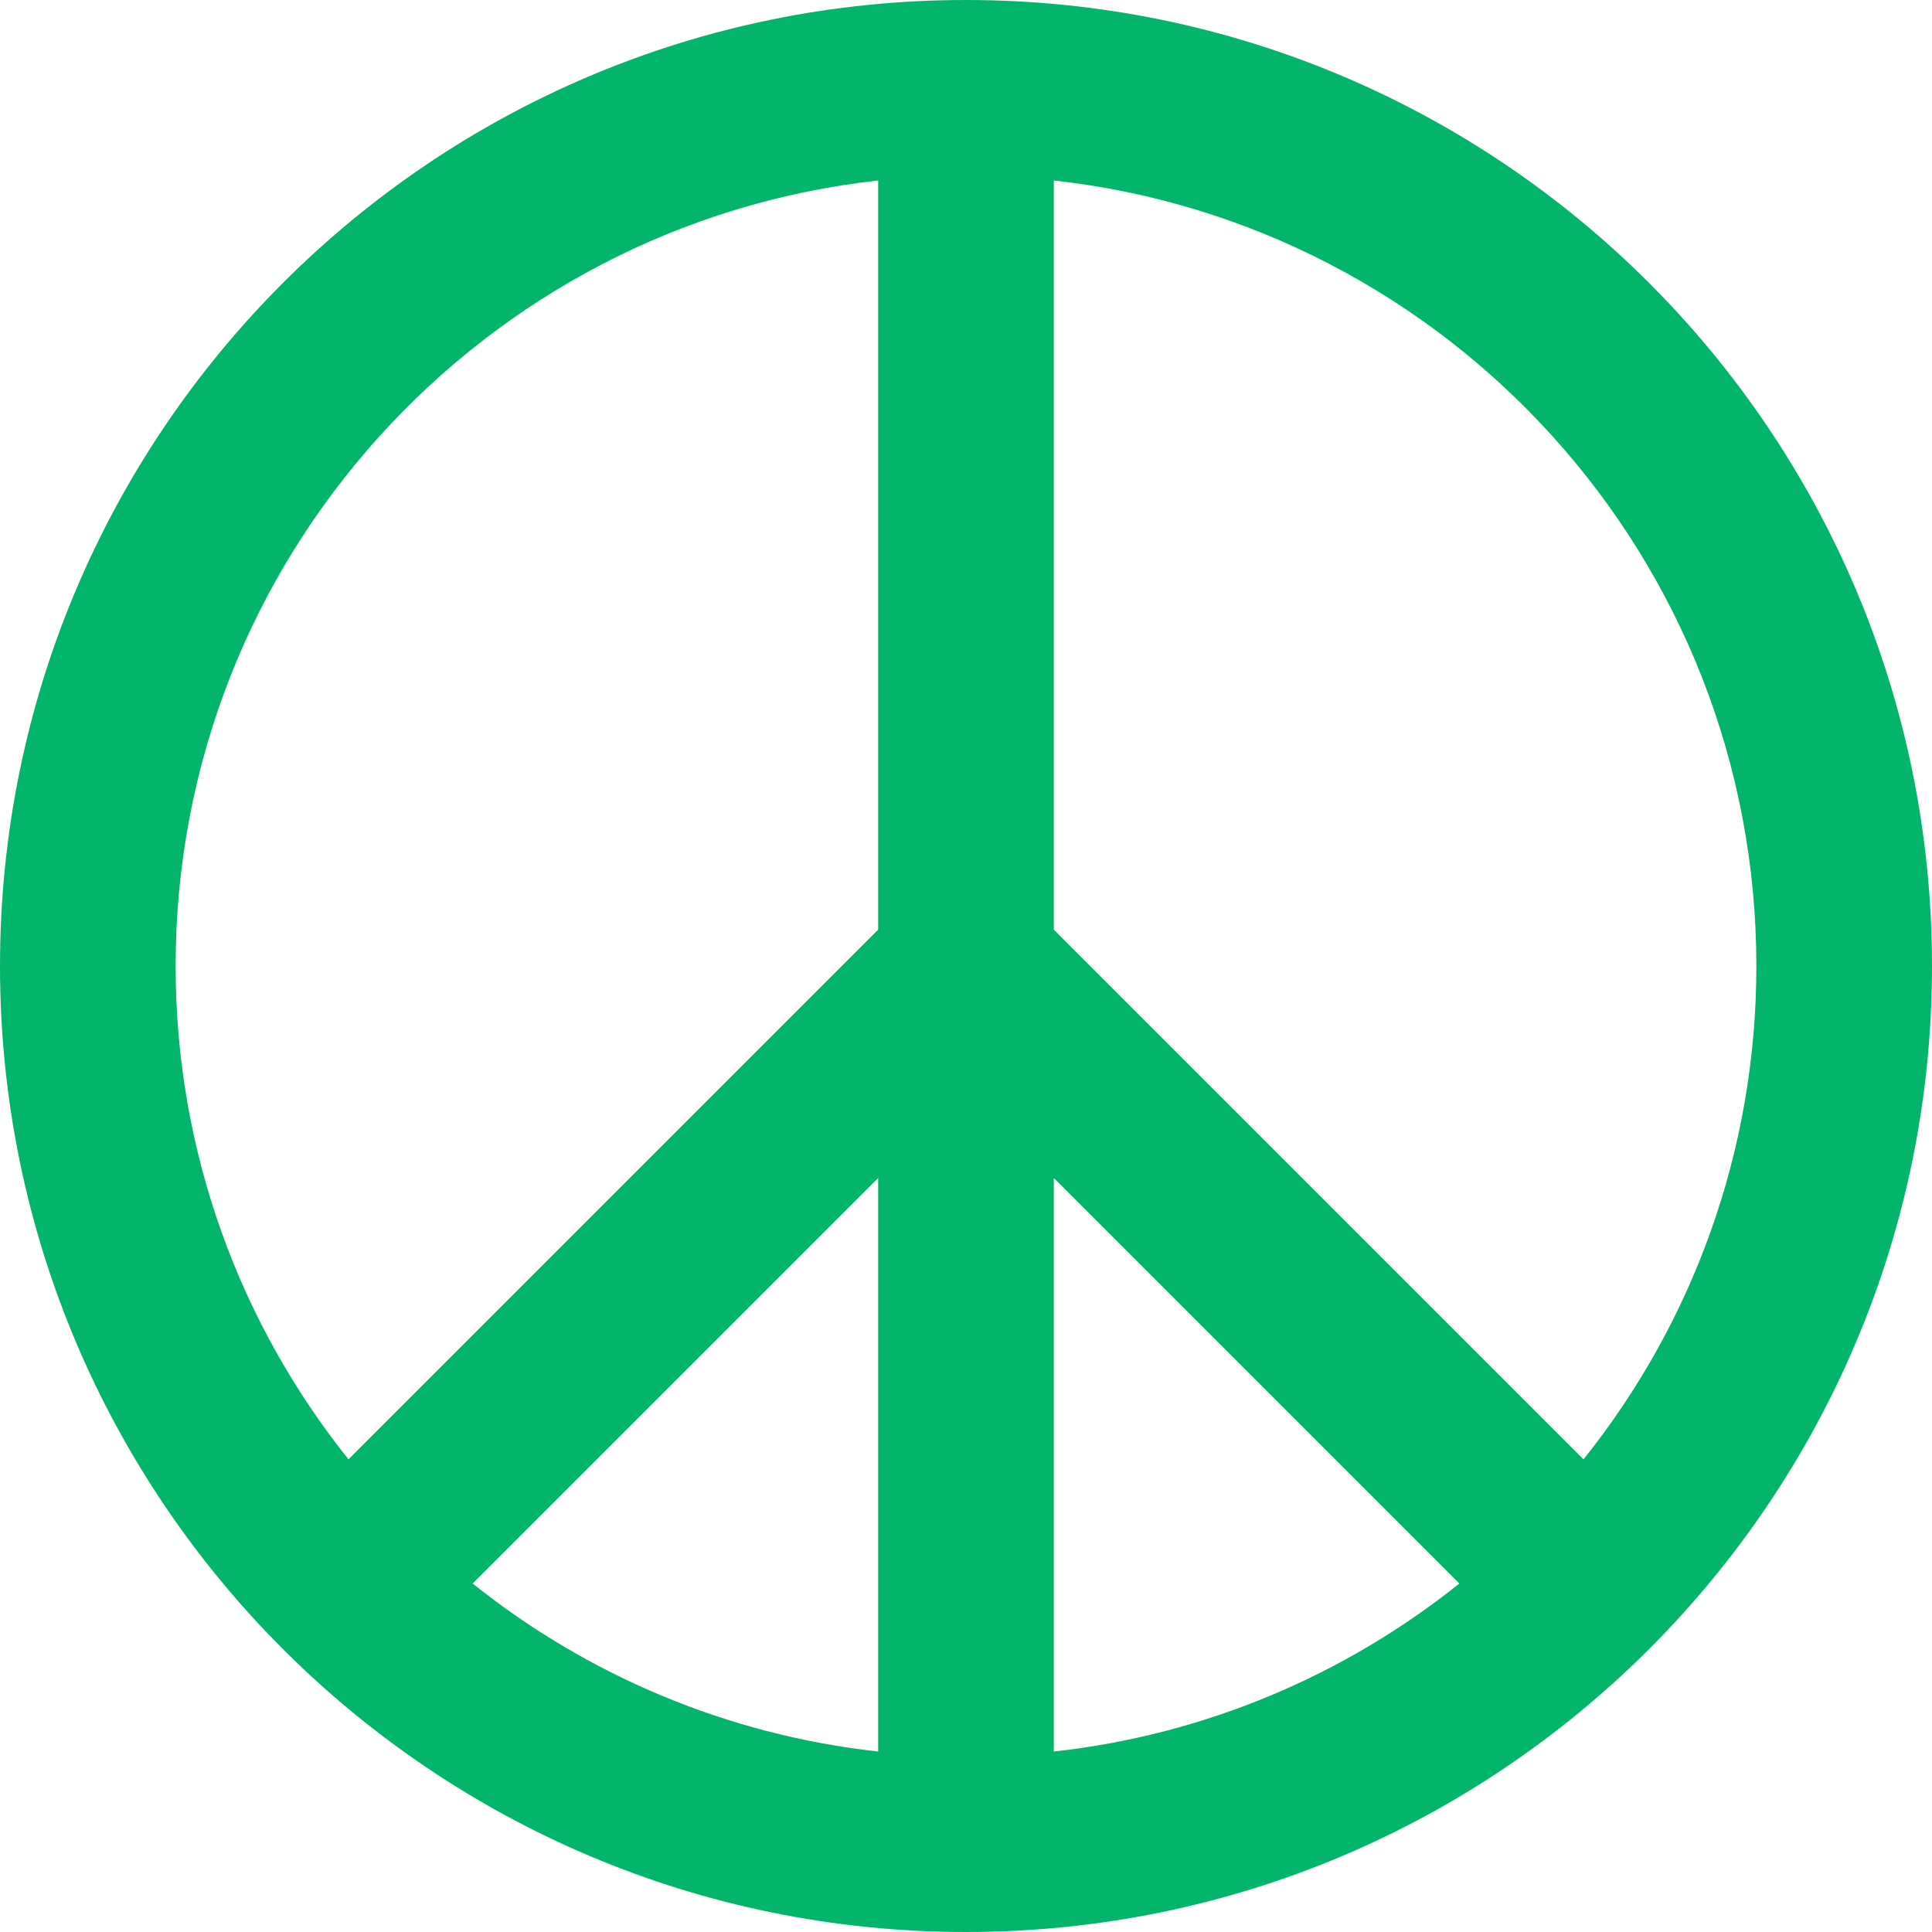 <svg width="46" height="46" viewBox="0 0 46 46" fill="none" xmlns="http://www.w3.org/2000/svg">
<path fill-rule="evenodd" clip-rule="evenodd" d="M25.091 4.297V22.134L37.703 34.746C40.278 31.527 41.818 27.443 41.818 23C41.818 13.314 34.5 5.337 25.091 4.297ZM34.746 37.703L25.091 28.048V41.703C28.72 41.302 32.039 39.869 34.746 37.703ZM20.909 41.703V28.048L11.254 37.703C13.961 39.869 17.28 41.302 20.909 41.703ZM8.297 34.746L20.909 22.134V4.297C11.5 5.337 4.182 13.314 4.182 23C4.182 27.443 5.722 31.527 8.297 34.746ZM23 0C35.703 0 46 10.297 46 23C46 35.703 35.703 46 23 46C10.297 46 0 35.703 0 23C0 10.297 10.297 0 23 0Z" fill="#03B56B"/>
</svg>
